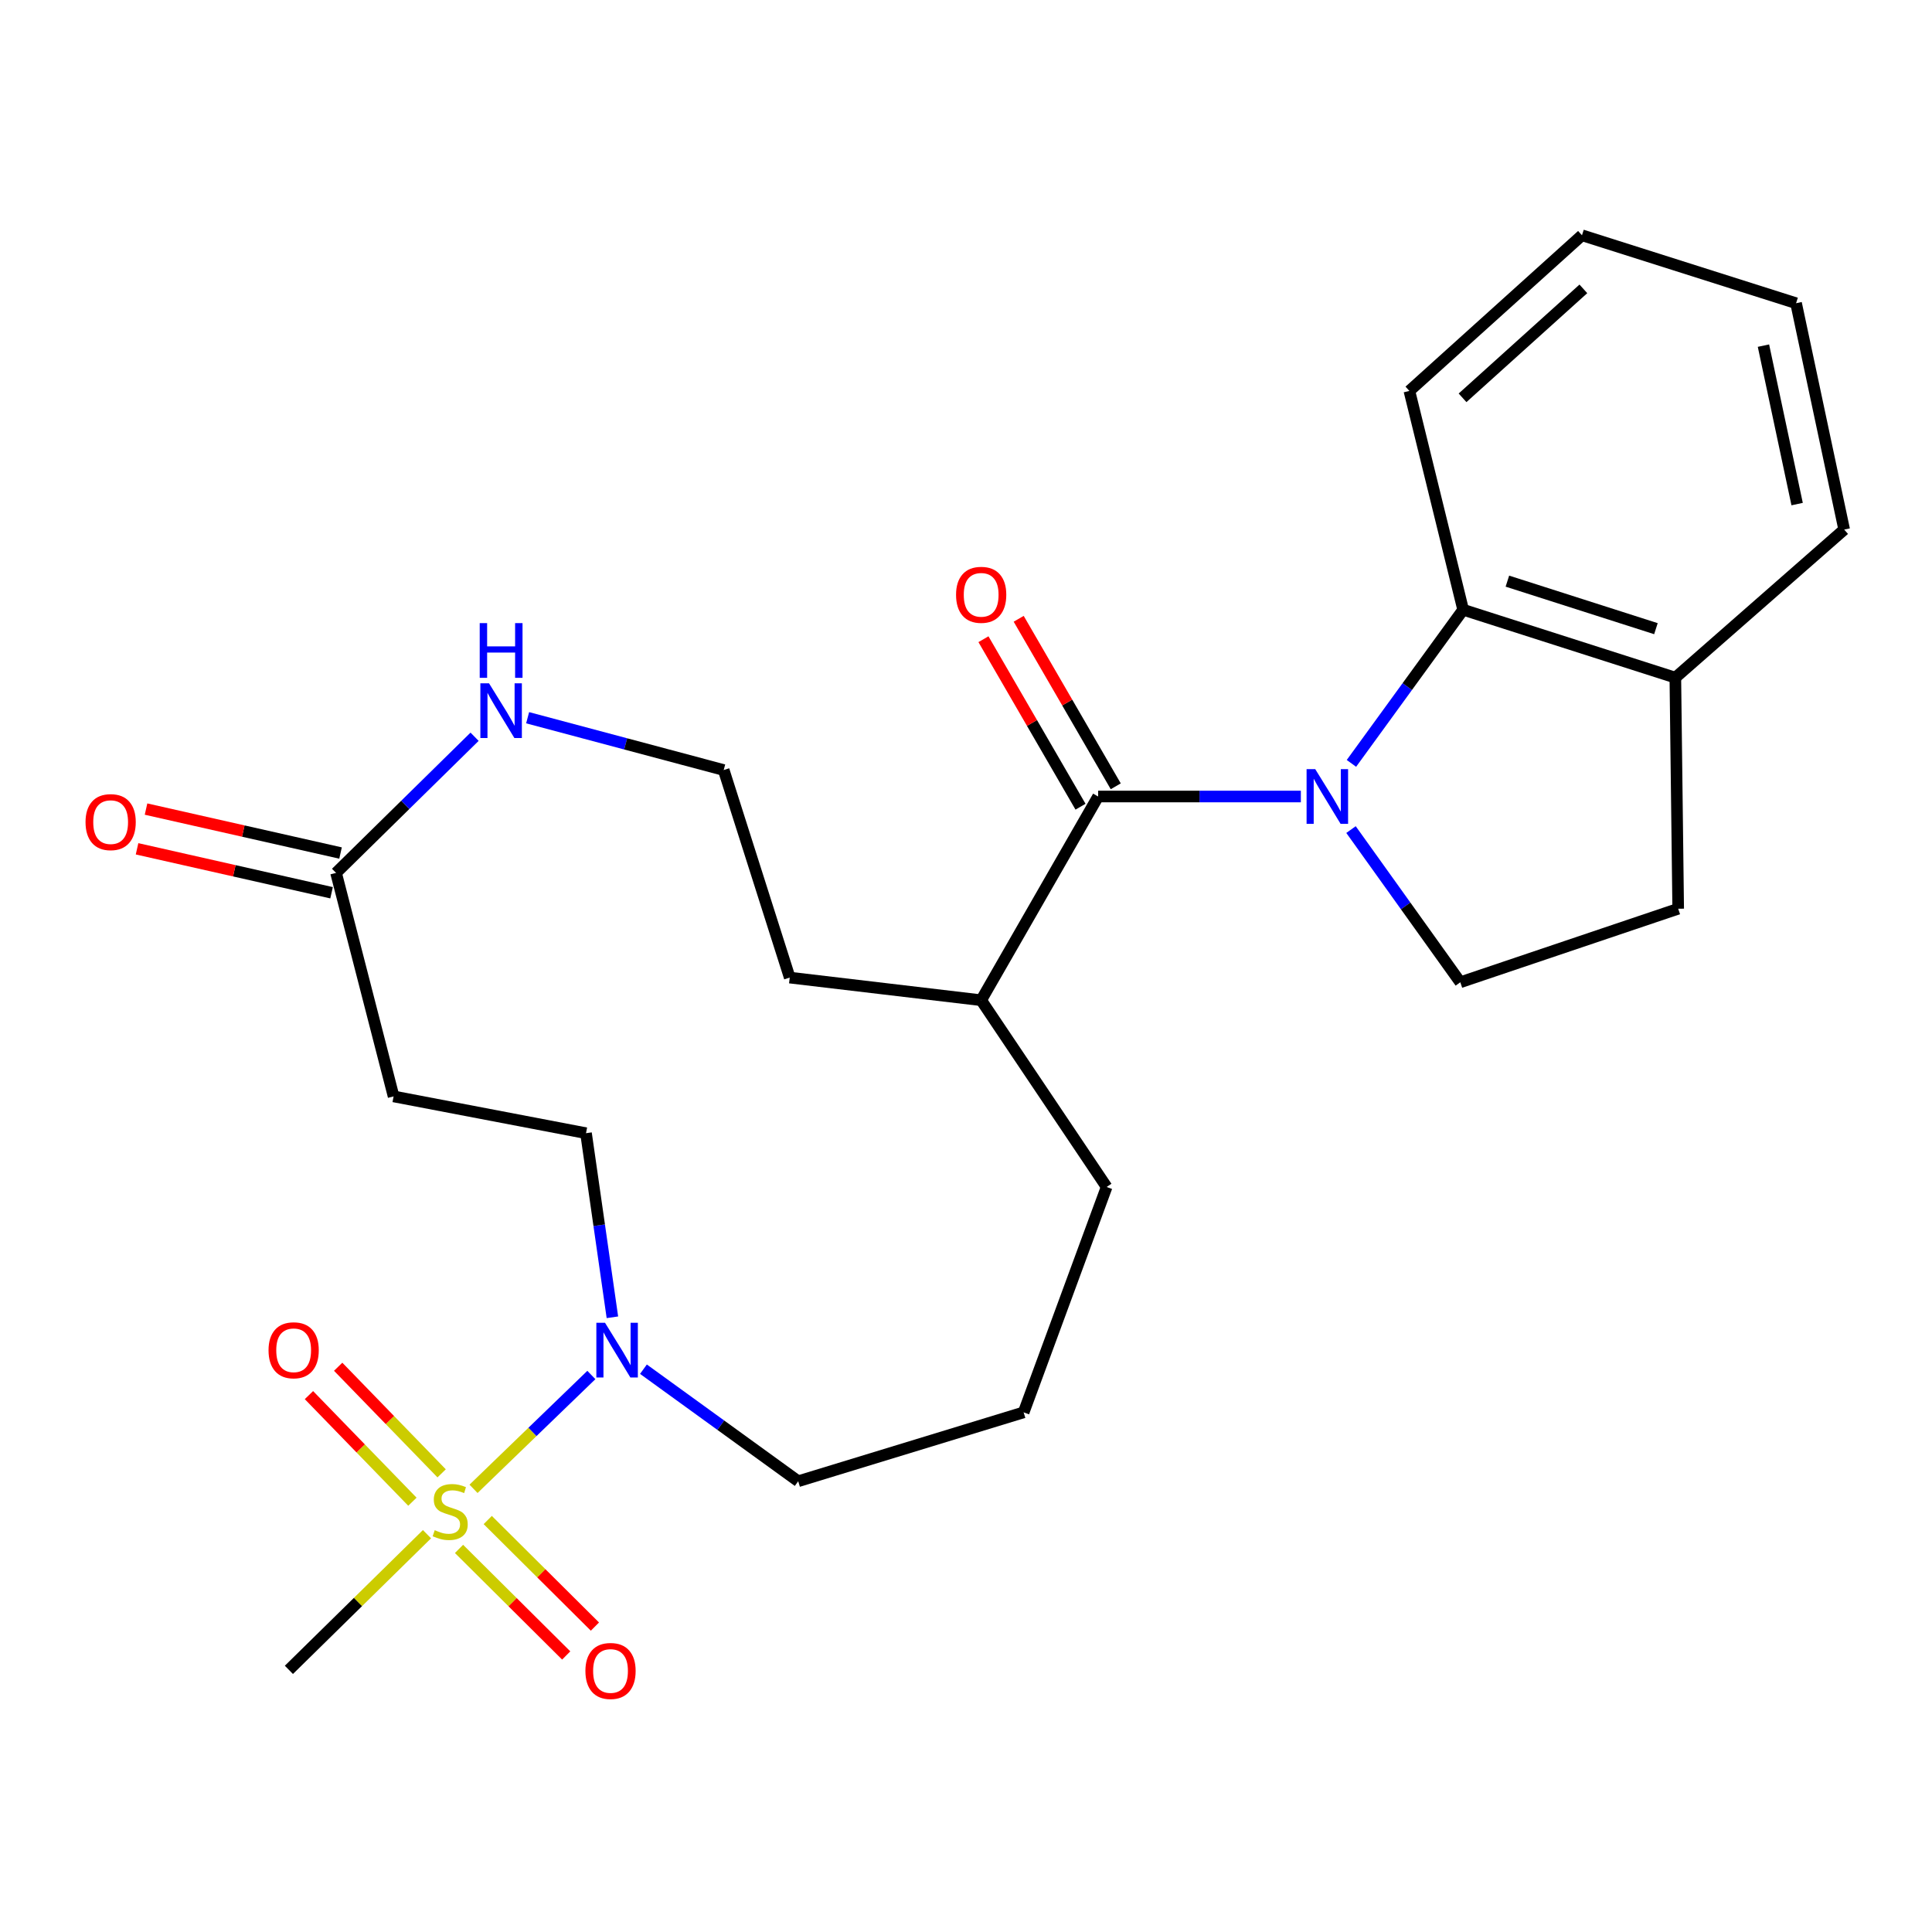 <?xml version='1.0' encoding='iso-8859-1'?>
<svg version='1.1' baseProfile='full'
              xmlns='http://www.w3.org/2000/svg'
                      xmlns:rdkit='http://www.rdkit.org/xml'
                      xmlns:xlink='http://www.w3.org/1999/xlink'
                  xml:space='preserve'
width='1000px' height='1000px' viewBox='0 0 1000 1000'>
<!-- END OF HEADER -->
<rect style='opacity:1.0;fill:#FFFFFF;stroke:none' width='1000' height='1000' x='0' y='0'> </rect>
<path class='bond-1' d='M 673.322,412.271 L 620.856,412.271' style='fill:none;fill-rule:evenodd;stroke:#0000FF;stroke-width:6px;stroke-linecap:butt;stroke-linejoin:miter;stroke-opacity:1' />
<path class='bond-1' d='M 620.856,412.271 L 568.39,412.271' style='fill:none;fill-rule:evenodd;stroke:#000000;stroke-width:6px;stroke-linecap:butt;stroke-linejoin:miter;stroke-opacity:1' />
<path class='bond-3' d='M 699.498,395.123 L 728.41,355.363' style='fill:none;fill-rule:evenodd;stroke:#0000FF;stroke-width:6px;stroke-linecap:butt;stroke-linejoin:miter;stroke-opacity:1' />
<path class='bond-3' d='M 728.41,355.363 L 757.322,315.603' style='fill:none;fill-rule:evenodd;stroke:#000000;stroke-width:6px;stroke-linecap:butt;stroke-linejoin:miter;stroke-opacity:1' />
<path class='bond-4' d='M 699.281,429.387 L 727.569,468.905' style='fill:none;fill-rule:evenodd;stroke:#0000FF;stroke-width:6px;stroke-linecap:butt;stroke-linejoin:miter;stroke-opacity:1' />
<path class='bond-4' d='M 727.569,468.905 L 755.858,508.423' style='fill:none;fill-rule:evenodd;stroke:#000000;stroke-width:6px;stroke-linecap:butt;stroke-linejoin:miter;stroke-opacity:1' />
<path class='bond-0' d='M 245.099,770.624 L 275.594,741.159' style='fill:none;fill-rule:evenodd;stroke:#CCCC00;stroke-width:6px;stroke-linecap:butt;stroke-linejoin:miter;stroke-opacity:1' />
<path class='bond-0' d='M 275.594,741.159 L 306.089,711.693' style='fill:none;fill-rule:evenodd;stroke:#0000FF;stroke-width:6px;stroke-linecap:butt;stroke-linejoin:miter;stroke-opacity:1' />
<path class='bond-7' d='M 228.591,762.607 L 201.814,735.016' style='fill:none;fill-rule:evenodd;stroke:#CCCC00;stroke-width:6px;stroke-linecap:butt;stroke-linejoin:miter;stroke-opacity:1' />
<path class='bond-7' d='M 201.814,735.016 L 175.036,707.426' style='fill:none;fill-rule:evenodd;stroke:#FF0000;stroke-width:6px;stroke-linecap:butt;stroke-linejoin:miter;stroke-opacity:1' />
<path class='bond-7' d='M 213.463,777.289 L 186.686,749.698' style='fill:none;fill-rule:evenodd;stroke:#CCCC00;stroke-width:6px;stroke-linecap:butt;stroke-linejoin:miter;stroke-opacity:1' />
<path class='bond-7' d='M 186.686,749.698 L 159.909,722.108' style='fill:none;fill-rule:evenodd;stroke:#FF0000;stroke-width:6px;stroke-linecap:butt;stroke-linejoin:miter;stroke-opacity:1' />
<path class='bond-8' d='M 237.589,801.711 L 265.33,829.291' style='fill:none;fill-rule:evenodd;stroke:#CCCC00;stroke-width:6px;stroke-linecap:butt;stroke-linejoin:miter;stroke-opacity:1' />
<path class='bond-8' d='M 265.33,829.291 L 293.07,856.87' style='fill:none;fill-rule:evenodd;stroke:#FF0000;stroke-width:6px;stroke-linecap:butt;stroke-linejoin:miter;stroke-opacity:1' />
<path class='bond-8' d='M 252.453,786.761 L 280.193,814.341' style='fill:none;fill-rule:evenodd;stroke:#CCCC00;stroke-width:6px;stroke-linecap:butt;stroke-linejoin:miter;stroke-opacity:1' />
<path class='bond-8' d='M 280.193,814.341 L 307.933,841.921' style='fill:none;fill-rule:evenodd;stroke:#FF0000;stroke-width:6px;stroke-linecap:butt;stroke-linejoin:miter;stroke-opacity:1' />
<path class='bond-16' d='M 221.01,794.095 L 185.272,829.206' style='fill:none;fill-rule:evenodd;stroke:#CCCC00;stroke-width:6px;stroke-linecap:butt;stroke-linejoin:miter;stroke-opacity:1' />
<path class='bond-16' d='M 185.272,829.206 L 149.535,864.316' style='fill:none;fill-rule:evenodd;stroke:#000000;stroke-width:6px;stroke-linecap:butt;stroke-linejoin:miter;stroke-opacity:1' />
<path class='bond-12' d='M 577.51,406.987 L 552.392,363.636' style='fill:none;fill-rule:evenodd;stroke:#000000;stroke-width:6px;stroke-linecap:butt;stroke-linejoin:miter;stroke-opacity:1' />
<path class='bond-12' d='M 552.392,363.636 L 527.274,320.286' style='fill:none;fill-rule:evenodd;stroke:#FF0000;stroke-width:6px;stroke-linecap:butt;stroke-linejoin:miter;stroke-opacity:1' />
<path class='bond-12' d='M 559.27,417.555 L 534.151,374.205' style='fill:none;fill-rule:evenodd;stroke:#000000;stroke-width:6px;stroke-linecap:butt;stroke-linejoin:miter;stroke-opacity:1' />
<path class='bond-12' d='M 534.151,374.205 L 509.033,330.855' style='fill:none;fill-rule:evenodd;stroke:#FF0000;stroke-width:6px;stroke-linecap:butt;stroke-linejoin:miter;stroke-opacity:1' />
<path class='bond-13' d='M 568.39,412.271 L 507.852,517.711' style='fill:none;fill-rule:evenodd;stroke:#000000;stroke-width:6px;stroke-linecap:butt;stroke-linejoin:miter;stroke-opacity:1' />
<path class='bond-2' d='M 333.045,708.69 L 373.099,737.689' style='fill:none;fill-rule:evenodd;stroke:#0000FF;stroke-width:6px;stroke-linecap:butt;stroke-linejoin:miter;stroke-opacity:1' />
<path class='bond-2' d='M 373.099,737.689 L 413.152,766.688' style='fill:none;fill-rule:evenodd;stroke:#000000;stroke-width:6px;stroke-linecap:butt;stroke-linejoin:miter;stroke-opacity:1' />
<path class='bond-10' d='M 316.976,681.824 L 310.148,634.182' style='fill:none;fill-rule:evenodd;stroke:#0000FF;stroke-width:6px;stroke-linecap:butt;stroke-linejoin:miter;stroke-opacity:1' />
<path class='bond-10' d='M 310.148,634.182 L 303.32,586.54' style='fill:none;fill-rule:evenodd;stroke:#000000;stroke-width:6px;stroke-linecap:butt;stroke-linejoin:miter;stroke-opacity:1' />
<path class='bond-11' d='M 757.322,315.603 L 867.153,350.75' style='fill:none;fill-rule:evenodd;stroke:#000000;stroke-width:6px;stroke-linecap:butt;stroke-linejoin:miter;stroke-opacity:1' />
<path class='bond-11' d='M 780.221,300.797 L 857.104,325.4' style='fill:none;fill-rule:evenodd;stroke:#000000;stroke-width:6px;stroke-linecap:butt;stroke-linejoin:miter;stroke-opacity:1' />
<path class='bond-19' d='M 757.322,315.603 L 729.495,202.34' style='fill:none;fill-rule:evenodd;stroke:#000000;stroke-width:6px;stroke-linecap:butt;stroke-linejoin:miter;stroke-opacity:1' />
<path class='bond-14' d='M 755.858,508.423 L 868.629,470.361' style='fill:none;fill-rule:evenodd;stroke:#000000;stroke-width:6px;stroke-linecap:butt;stroke-linejoin:miter;stroke-opacity:1' />
<path class='bond-5' d='M 173.942,451.809 L 209.793,416.573' style='fill:none;fill-rule:evenodd;stroke:#000000;stroke-width:6px;stroke-linecap:butt;stroke-linejoin:miter;stroke-opacity:1' />
<path class='bond-5' d='M 209.793,416.573 L 245.643,381.337' style='fill:none;fill-rule:evenodd;stroke:#0000FF;stroke-width:6px;stroke-linecap:butt;stroke-linejoin:miter;stroke-opacity:1' />
<path class='bond-6' d='M 173.942,451.809 L 203.725,567.497' style='fill:none;fill-rule:evenodd;stroke:#000000;stroke-width:6px;stroke-linecap:butt;stroke-linejoin:miter;stroke-opacity:1' />
<path class='bond-15' d='M 176.265,441.528 L 125.925,430.153' style='fill:none;fill-rule:evenodd;stroke:#000000;stroke-width:6px;stroke-linecap:butt;stroke-linejoin:miter;stroke-opacity:1' />
<path class='bond-15' d='M 125.925,430.153 L 75.584,418.778' style='fill:none;fill-rule:evenodd;stroke:#FF0000;stroke-width:6px;stroke-linecap:butt;stroke-linejoin:miter;stroke-opacity:1' />
<path class='bond-15' d='M 171.619,462.091 L 121.278,450.716' style='fill:none;fill-rule:evenodd;stroke:#000000;stroke-width:6px;stroke-linecap:butt;stroke-linejoin:miter;stroke-opacity:1' />
<path class='bond-15' d='M 121.278,450.716 L 70.938,439.341' style='fill:none;fill-rule:evenodd;stroke:#FF0000;stroke-width:6px;stroke-linecap:butt;stroke-linejoin:miter;stroke-opacity:1' />
<path class='bond-28' d='M 203.725,567.497 L 303.32,586.54' style='fill:none;fill-rule:evenodd;stroke:#000000;stroke-width:6px;stroke-linecap:butt;stroke-linejoin:miter;stroke-opacity:1' />
<path class='bond-9' d='M 273.099,371.497 L 323.842,385.033' style='fill:none;fill-rule:evenodd;stroke:#0000FF;stroke-width:6px;stroke-linecap:butt;stroke-linejoin:miter;stroke-opacity:1' />
<path class='bond-9' d='M 323.842,385.033 L 374.586,398.568' style='fill:none;fill-rule:evenodd;stroke:#000000;stroke-width:6px;stroke-linecap:butt;stroke-linejoin:miter;stroke-opacity:1' />
<path class='bond-23' d='M 867.153,350.75 L 954.545,274.109' style='fill:none;fill-rule:evenodd;stroke:#000000;stroke-width:6px;stroke-linecap:butt;stroke-linejoin:miter;stroke-opacity:1' />
<path class='bond-26' d='M 867.153,350.75 L 868.629,470.361' style='fill:none;fill-rule:evenodd;stroke:#000000;stroke-width:6px;stroke-linecap:butt;stroke-linejoin:miter;stroke-opacity:1' />
<path class='bond-21' d='M 507.852,517.711 L 408.76,505.999' style='fill:none;fill-rule:evenodd;stroke:#000000;stroke-width:6px;stroke-linecap:butt;stroke-linejoin:miter;stroke-opacity:1' />
<path class='bond-22' d='M 507.852,517.711 L 572.793,614.379' style='fill:none;fill-rule:evenodd;stroke:#000000;stroke-width:6px;stroke-linecap:butt;stroke-linejoin:miter;stroke-opacity:1' />
<path class='bond-17' d='M 374.586,398.568 L 408.76,505.999' style='fill:none;fill-rule:evenodd;stroke:#000000;stroke-width:6px;stroke-linecap:butt;stroke-linejoin:miter;stroke-opacity:1' />
<path class='bond-18' d='M 413.152,766.688 L 529.835,731.038' style='fill:none;fill-rule:evenodd;stroke:#000000;stroke-width:6px;stroke-linecap:butt;stroke-linejoin:miter;stroke-opacity:1' />
<path class='bond-24' d='M 729.495,202.34 L 818.831,121.776' style='fill:none;fill-rule:evenodd;stroke:#000000;stroke-width:6px;stroke-linecap:butt;stroke-linejoin:miter;stroke-opacity:1' />
<path class='bond-24' d='M 757.013,205.911 L 819.549,149.516' style='fill:none;fill-rule:evenodd;stroke:#000000;stroke-width:6px;stroke-linecap:butt;stroke-linejoin:miter;stroke-opacity:1' />
<path class='bond-20' d='M 529.835,731.038 L 572.793,614.379' style='fill:none;fill-rule:evenodd;stroke:#000000;stroke-width:6px;stroke-linecap:butt;stroke-linejoin:miter;stroke-opacity:1' />
<path class='bond-27' d='M 954.545,274.109 L 929.647,156.946' style='fill:none;fill-rule:evenodd;stroke:#000000;stroke-width:6px;stroke-linecap:butt;stroke-linejoin:miter;stroke-opacity:1' />
<path class='bond-27' d='M 930.19,260.917 L 912.761,178.902' style='fill:none;fill-rule:evenodd;stroke:#000000;stroke-width:6px;stroke-linecap:butt;stroke-linejoin:miter;stroke-opacity:1' />
<path class='bond-25' d='M 818.831,121.776 L 929.647,156.946' style='fill:none;fill-rule:evenodd;stroke:#000000;stroke-width:6px;stroke-linecap:butt;stroke-linejoin:miter;stroke-opacity:1' />
<path  class='atom-0' d='M 680.768 398.111
L 690.048 413.111
Q 690.968 414.591, 692.448 417.271
Q 693.928 419.951, 694.008 420.111
L 694.008 398.111
L 697.768 398.111
L 697.768 426.431
L 693.888 426.431
L 683.928 410.031
Q 682.768 408.111, 681.528 405.911
Q 680.328 403.711, 679.968 403.031
L 679.968 426.431
L 676.288 426.431
L 676.288 398.111
L 680.768 398.111
' fill='#0000FF'/>
<path  class='atom-1' d='M 225.015 792.02
Q 225.335 792.14, 226.655 792.7
Q 227.975 793.26, 229.415 793.62
Q 230.895 793.94, 232.335 793.94
Q 235.015 793.94, 236.575 792.66
Q 238.135 791.34, 238.135 789.06
Q 238.135 787.5, 237.335 786.54
Q 236.575 785.58, 235.375 785.06
Q 234.175 784.54, 232.175 783.94
Q 229.655 783.18, 228.135 782.46
Q 226.655 781.74, 225.575 780.22
Q 224.535 778.7, 224.535 776.14
Q 224.535 772.58, 226.935 770.38
Q 229.375 768.18, 234.175 768.18
Q 237.455 768.18, 241.175 769.74
L 240.255 772.82
Q 236.855 771.42, 234.295 771.42
Q 231.535 771.42, 230.015 772.58
Q 228.495 773.7, 228.535 775.66
Q 228.535 777.18, 229.295 778.1
Q 230.095 779.02, 231.215 779.54
Q 232.375 780.06, 234.295 780.66
Q 236.855 781.46, 238.375 782.26
Q 239.895 783.06, 240.975 784.7
Q 242.095 786.3, 242.095 789.06
Q 242.095 792.98, 239.455 795.1
Q 236.855 797.18, 232.495 797.18
Q 229.975 797.18, 228.055 796.62
Q 226.175 796.1, 223.935 795.18
L 225.015 792.02
' fill='#CCCC00'/>
<path  class='atom-3' d='M 313.152 684.659
L 322.432 699.659
Q 323.352 701.139, 324.832 703.819
Q 326.312 706.499, 326.392 706.659
L 326.392 684.659
L 330.152 684.659
L 330.152 712.979
L 326.272 712.979
L 316.312 696.579
Q 315.152 694.659, 313.912 692.459
Q 312.712 690.259, 312.352 689.579
L 312.352 712.979
L 308.672 712.979
L 308.672 684.659
L 313.152 684.659
' fill='#0000FF'/>
<path  class='atom-8' d='M 138.994 698.899
Q 138.994 692.099, 142.354 688.299
Q 145.714 684.499, 151.994 684.499
Q 158.274 684.499, 161.634 688.299
Q 164.994 692.099, 164.994 698.899
Q 164.994 705.779, 161.594 709.699
Q 158.194 713.579, 151.994 713.579
Q 145.754 713.579, 142.354 709.699
Q 138.994 705.819, 138.994 698.899
M 151.994 710.379
Q 156.314 710.379, 158.634 707.499
Q 160.994 704.579, 160.994 698.899
Q 160.994 693.339, 158.634 690.539
Q 156.314 687.699, 151.994 687.699
Q 147.674 687.699, 145.314 690.499
Q 142.994 693.299, 142.994 698.899
Q 142.994 704.619, 145.314 707.499
Q 147.674 710.379, 151.994 710.379
' fill='#FF0000'/>
<path  class='atom-9' d='M 303.004 864.888
Q 303.004 858.088, 306.364 854.288
Q 309.724 850.488, 316.004 850.488
Q 322.284 850.488, 325.644 854.288
Q 329.004 858.088, 329.004 864.888
Q 329.004 871.768, 325.604 875.688
Q 322.204 879.568, 316.004 879.568
Q 309.764 879.568, 306.364 875.688
Q 303.004 871.808, 303.004 864.888
M 316.004 876.368
Q 320.324 876.368, 322.644 873.488
Q 325.004 870.568, 325.004 864.888
Q 325.004 859.328, 322.644 856.528
Q 320.324 853.688, 316.004 853.688
Q 311.684 853.688, 309.324 856.488
Q 307.004 859.288, 307.004 864.888
Q 307.004 870.608, 309.324 873.488
Q 311.684 876.368, 316.004 876.368
' fill='#FF0000'/>
<path  class='atom-10' d='M 253.118 353.677
L 262.398 368.677
Q 263.318 370.157, 264.798 372.837
Q 266.278 375.517, 266.358 375.677
L 266.358 353.677
L 270.118 353.677
L 270.118 381.997
L 266.238 381.997
L 256.278 365.597
Q 255.118 363.677, 253.878 361.477
Q 252.678 359.277, 252.318 358.597
L 252.318 381.997
L 248.638 381.997
L 248.638 353.677
L 253.118 353.677
' fill='#0000FF'/>
<path  class='atom-10' d='M 248.298 322.525
L 252.138 322.525
L 252.138 334.565
L 266.618 334.565
L 266.618 322.525
L 270.458 322.525
L 270.458 350.845
L 266.618 350.845
L 266.618 337.765
L 252.138 337.765
L 252.138 350.845
L 248.298 350.845
L 248.298 322.525
' fill='#0000FF'/>
<path  class='atom-13' d='M 494.852 307.872
Q 494.852 301.072, 498.212 297.272
Q 501.572 293.472, 507.852 293.472
Q 514.132 293.472, 517.492 297.272
Q 520.852 301.072, 520.852 307.872
Q 520.852 314.752, 517.452 318.672
Q 514.052 322.552, 507.852 322.552
Q 501.612 322.552, 498.212 318.672
Q 494.852 314.792, 494.852 307.872
M 507.852 319.352
Q 512.172 319.352, 514.492 316.472
Q 516.852 313.552, 516.852 307.872
Q 516.852 302.312, 514.492 299.512
Q 512.172 296.672, 507.852 296.672
Q 503.532 296.672, 501.172 299.472
Q 498.852 302.272, 498.852 307.872
Q 498.852 313.592, 501.172 316.472
Q 503.532 319.352, 507.852 319.352
' fill='#FF0000'/>
<path  class='atom-16' d='M 44.271 425.527
Q 44.271 418.727, 47.631 414.927
Q 50.991 411.127, 57.271 411.127
Q 63.551 411.127, 66.911 414.927
Q 70.271 418.727, 70.271 425.527
Q 70.271 432.407, 66.871 436.327
Q 63.471 440.207, 57.271 440.207
Q 51.031 440.207, 47.631 436.327
Q 44.271 432.447, 44.271 425.527
M 57.271 437.007
Q 61.591 437.007, 63.911 434.127
Q 66.271 431.207, 66.271 425.527
Q 66.271 419.967, 63.911 417.167
Q 61.591 414.327, 57.271 414.327
Q 52.951 414.327, 50.591 417.127
Q 48.271 419.927, 48.271 425.527
Q 48.271 431.247, 50.591 434.127
Q 52.951 437.007, 57.271 437.007
' fill='#FF0000'/>
</svg>
